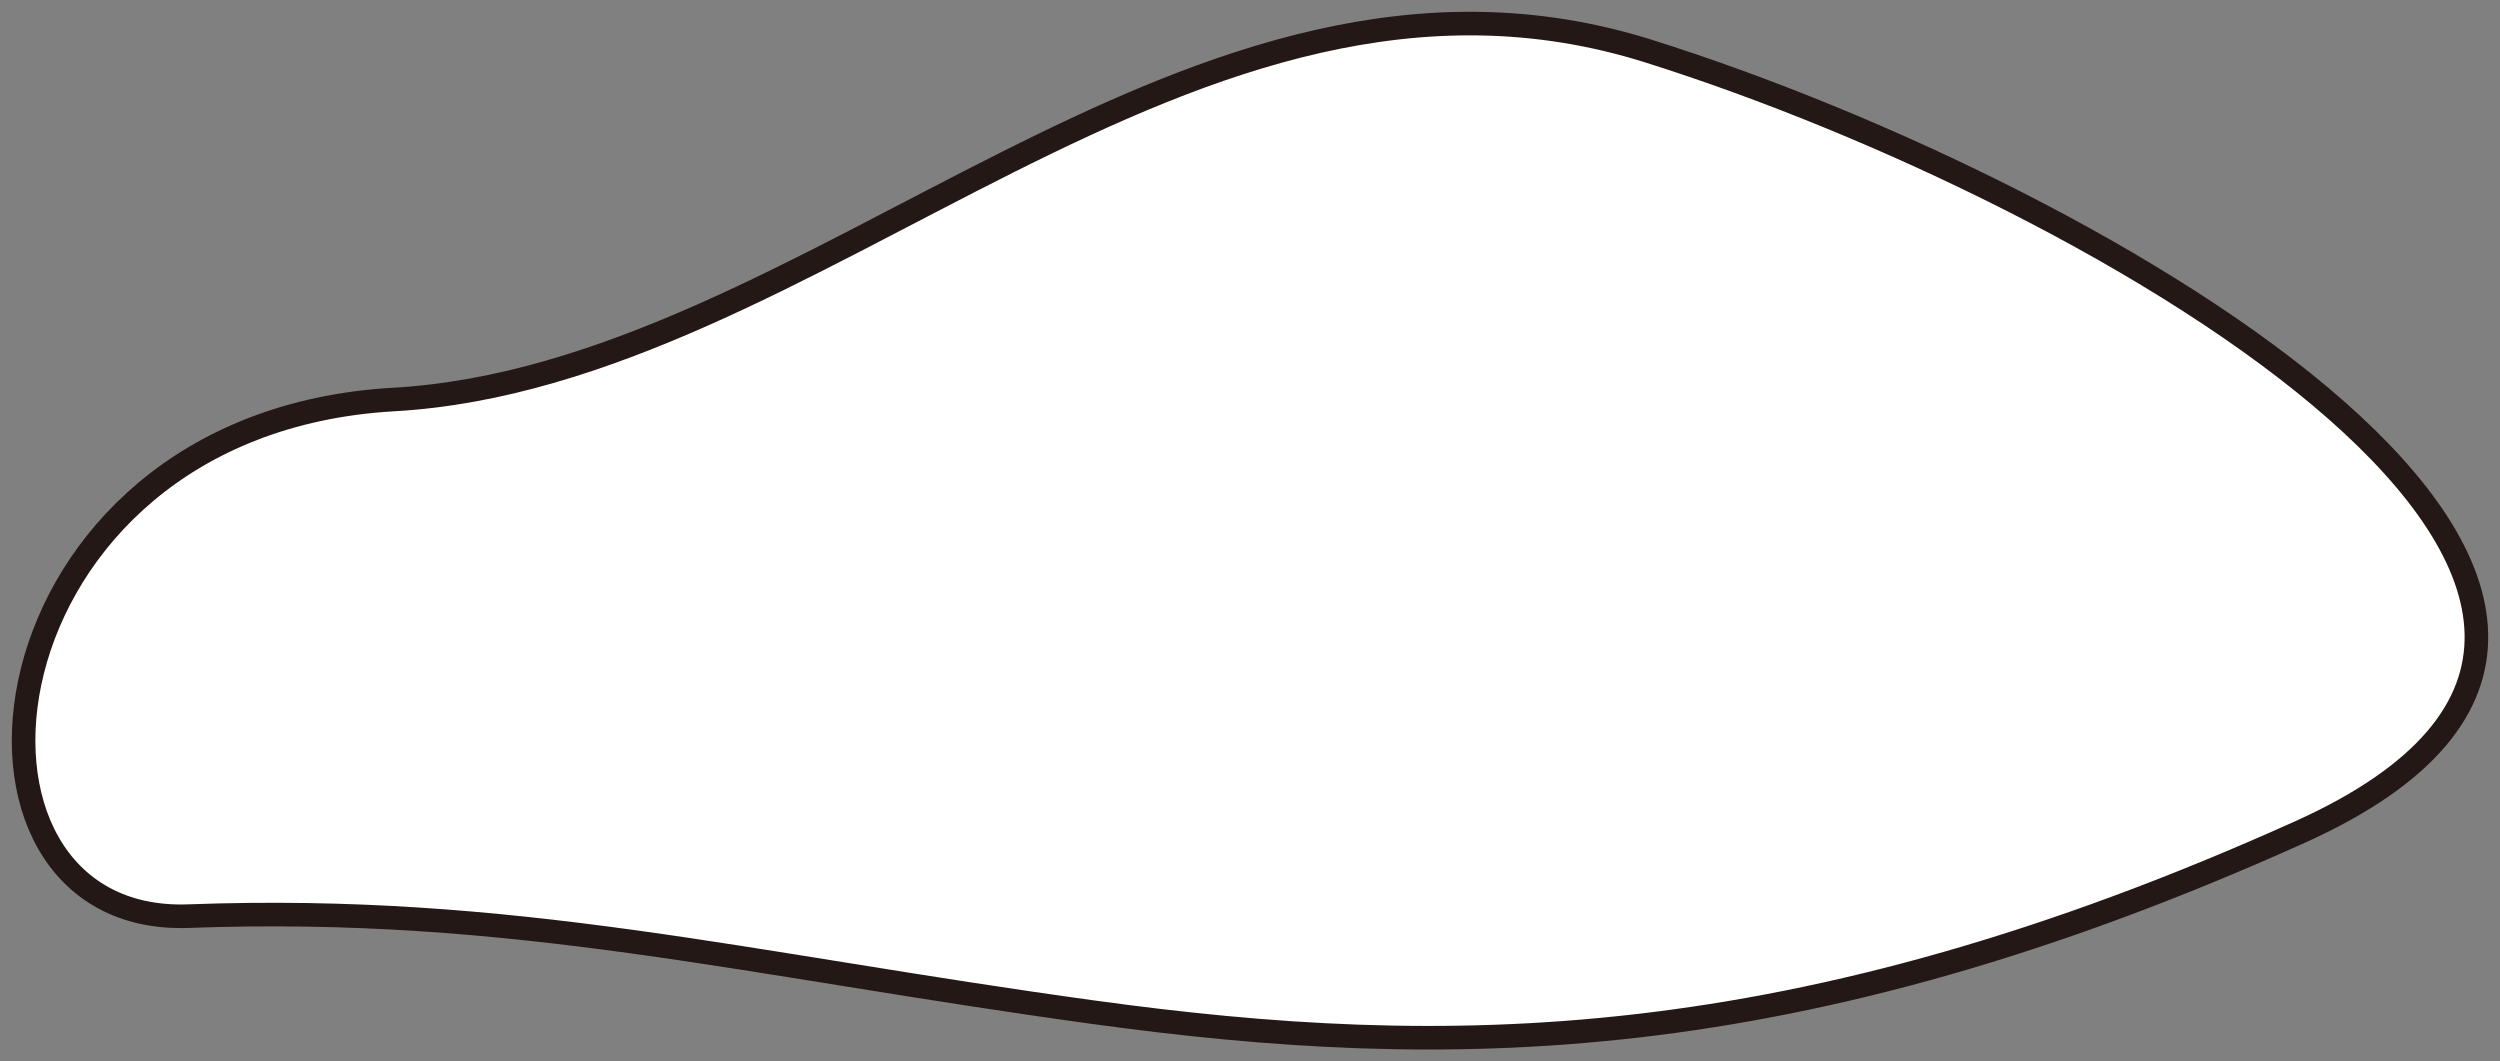 <svg width="106" height="45" viewBox="0 0 106 45" fill="none" xmlns="http://www.w3.org/2000/svg">
<rect x="0" y="0" width="106" height="45" fill="#808080" stroke="none"/>
<path d="M8 38.844C-3.35 39.264 -1.207 17.958 16.696 16.939C34.6 15.919 50.456 -3.948 69.895 2.166C89.334 8.28 119.001 25.601 97.518 35.279C76.034 44.956 61.199 44.958 46.366 42.919C31.534 40.881 21.814 38.334 8.003 38.844H8Z" fill="white" stroke="#231815" stroke-miterlimit="10"/>
</svg>
